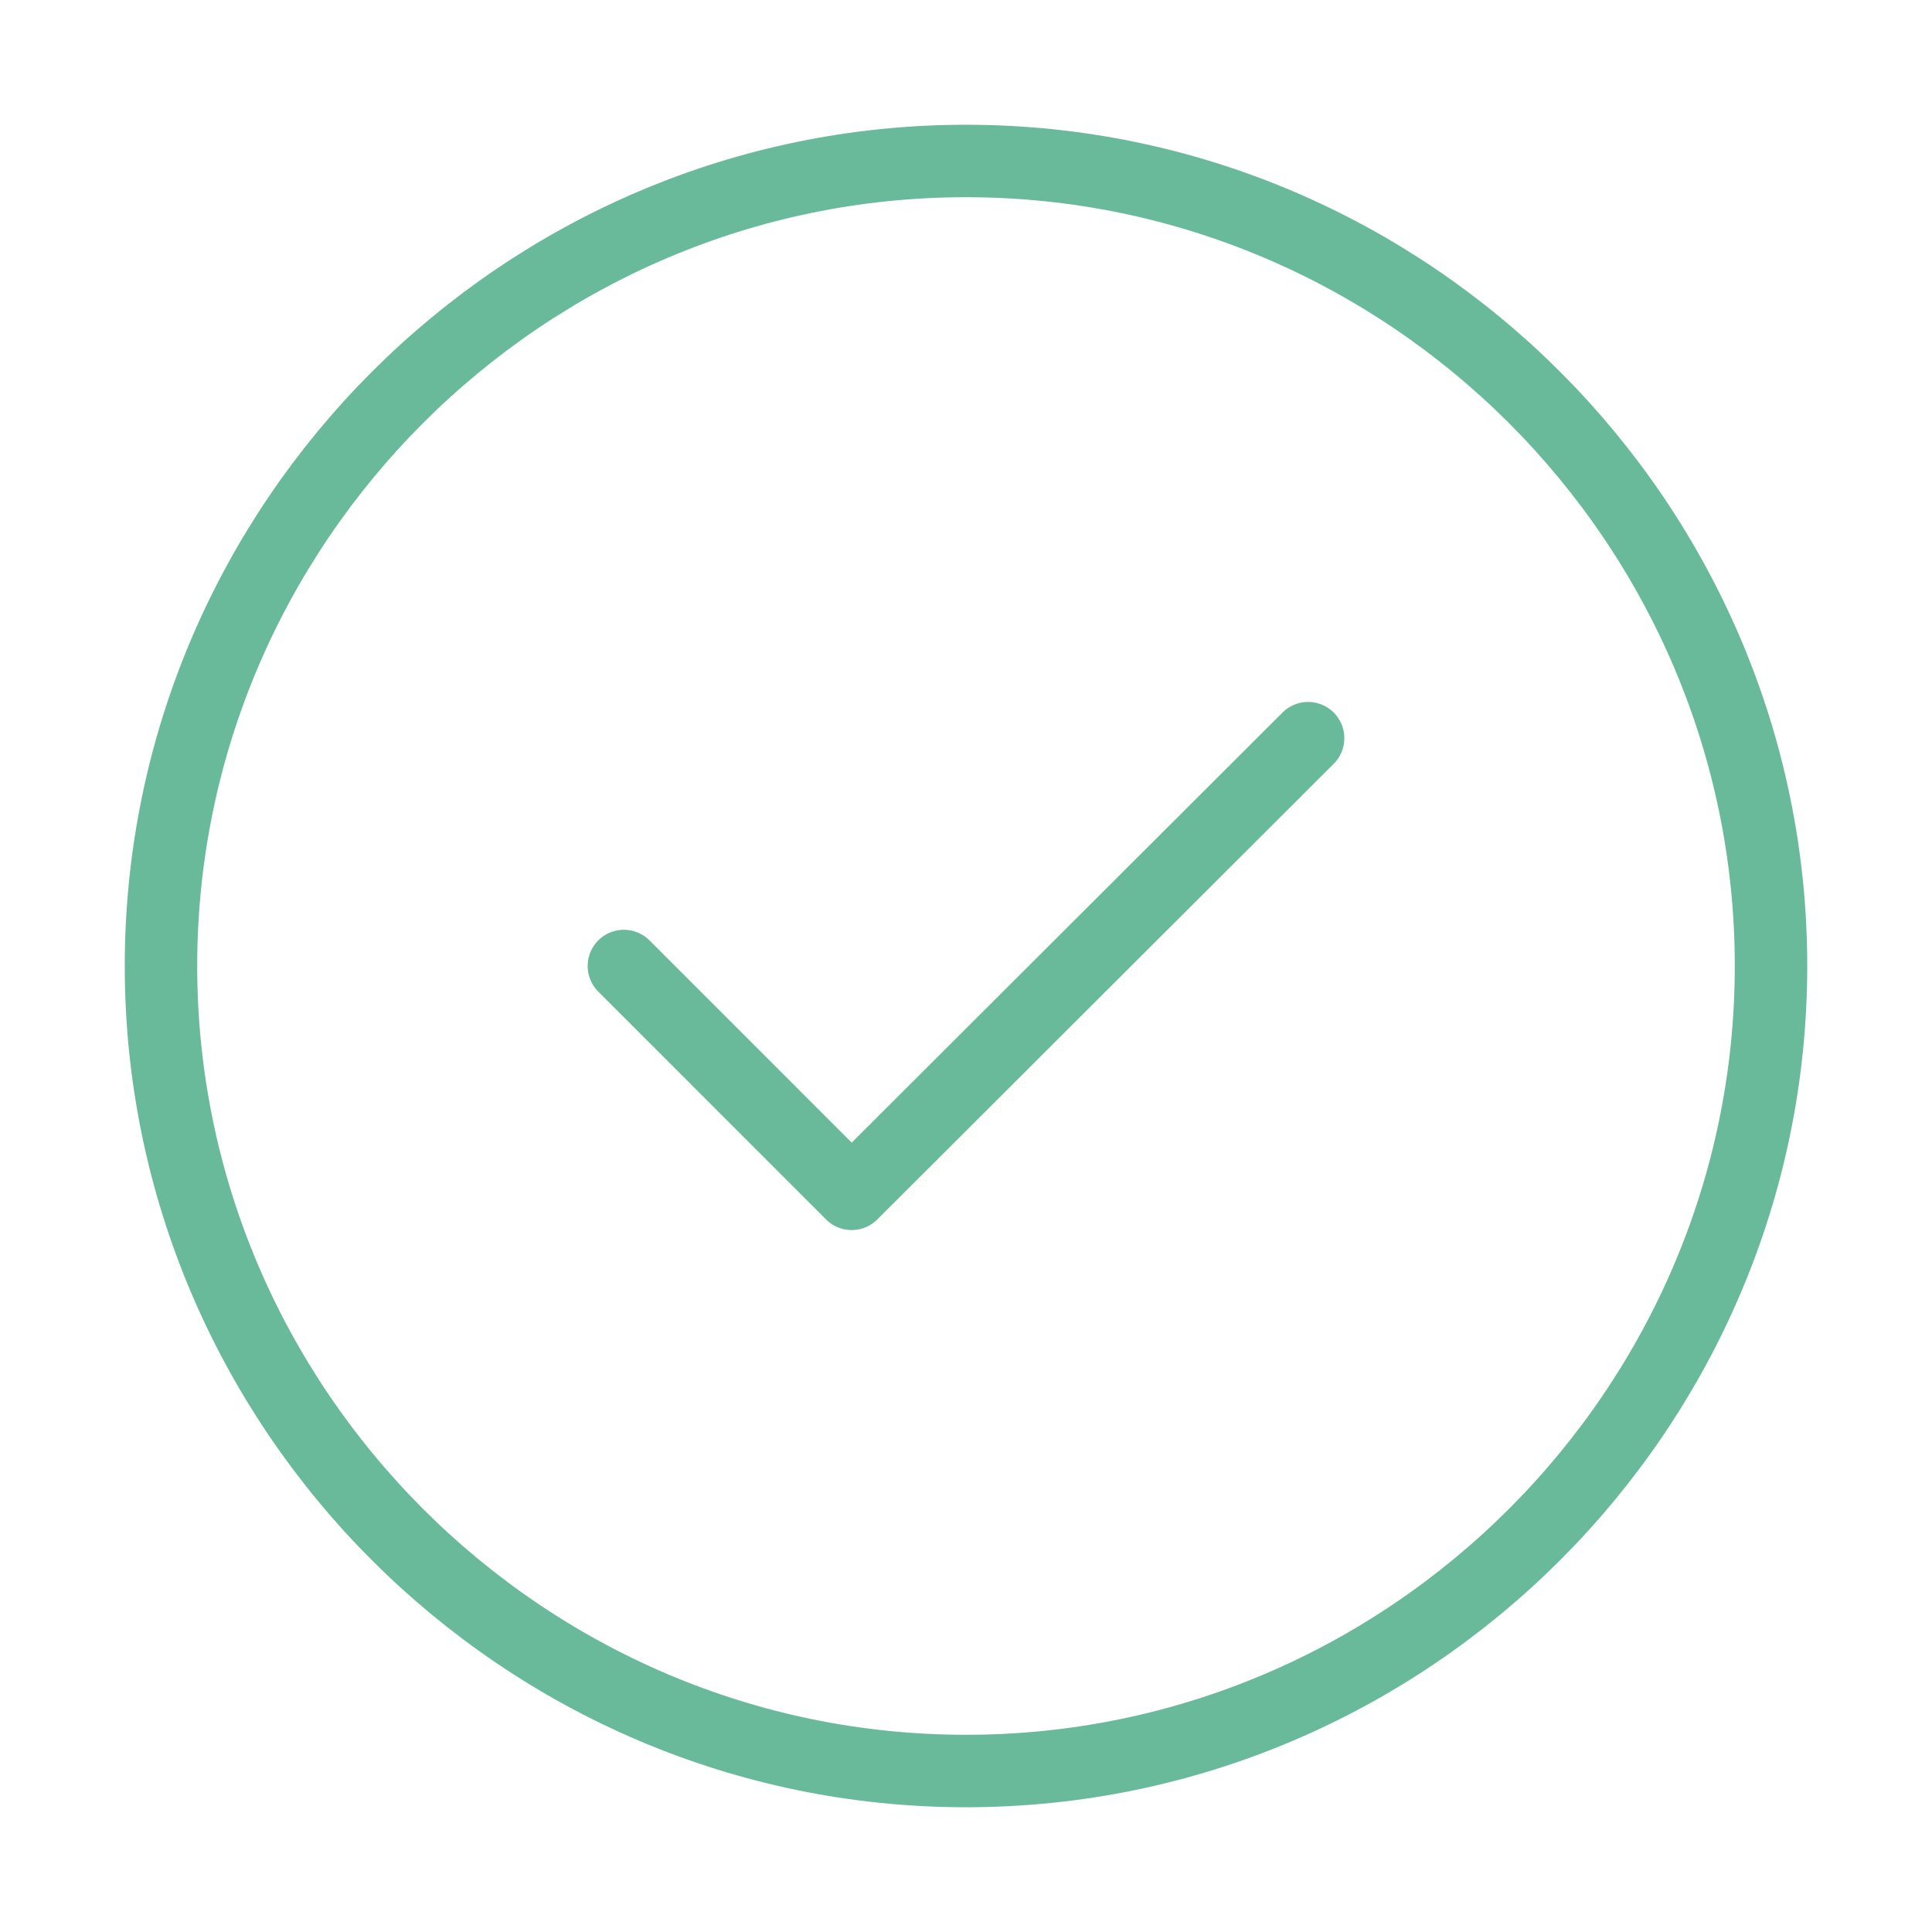 <svg width="40" height="40" viewBox="0 0 40 40" fill="none" xmlns="http://www.w3.org/2000/svg">
<path d="M20 36.667C29.167 36.667 36.667 29.167 36.667 20C36.667 10.833 29.167 3.333 20 3.333C10.833 3.333 3.333 10.833 3.333 20C3.333 29.167 10.833 36.667 20 36.667Z" stroke="#68BA9B" stroke-width="1.5" stroke-linecap="round" stroke-linejoin="round"/>
<path d="M12.917 20L17.633 24.717L27.083 15.283" stroke="#68BA9B" stroke-width="1.5" stroke-linecap="round" stroke-linejoin="round"/>
</svg>
